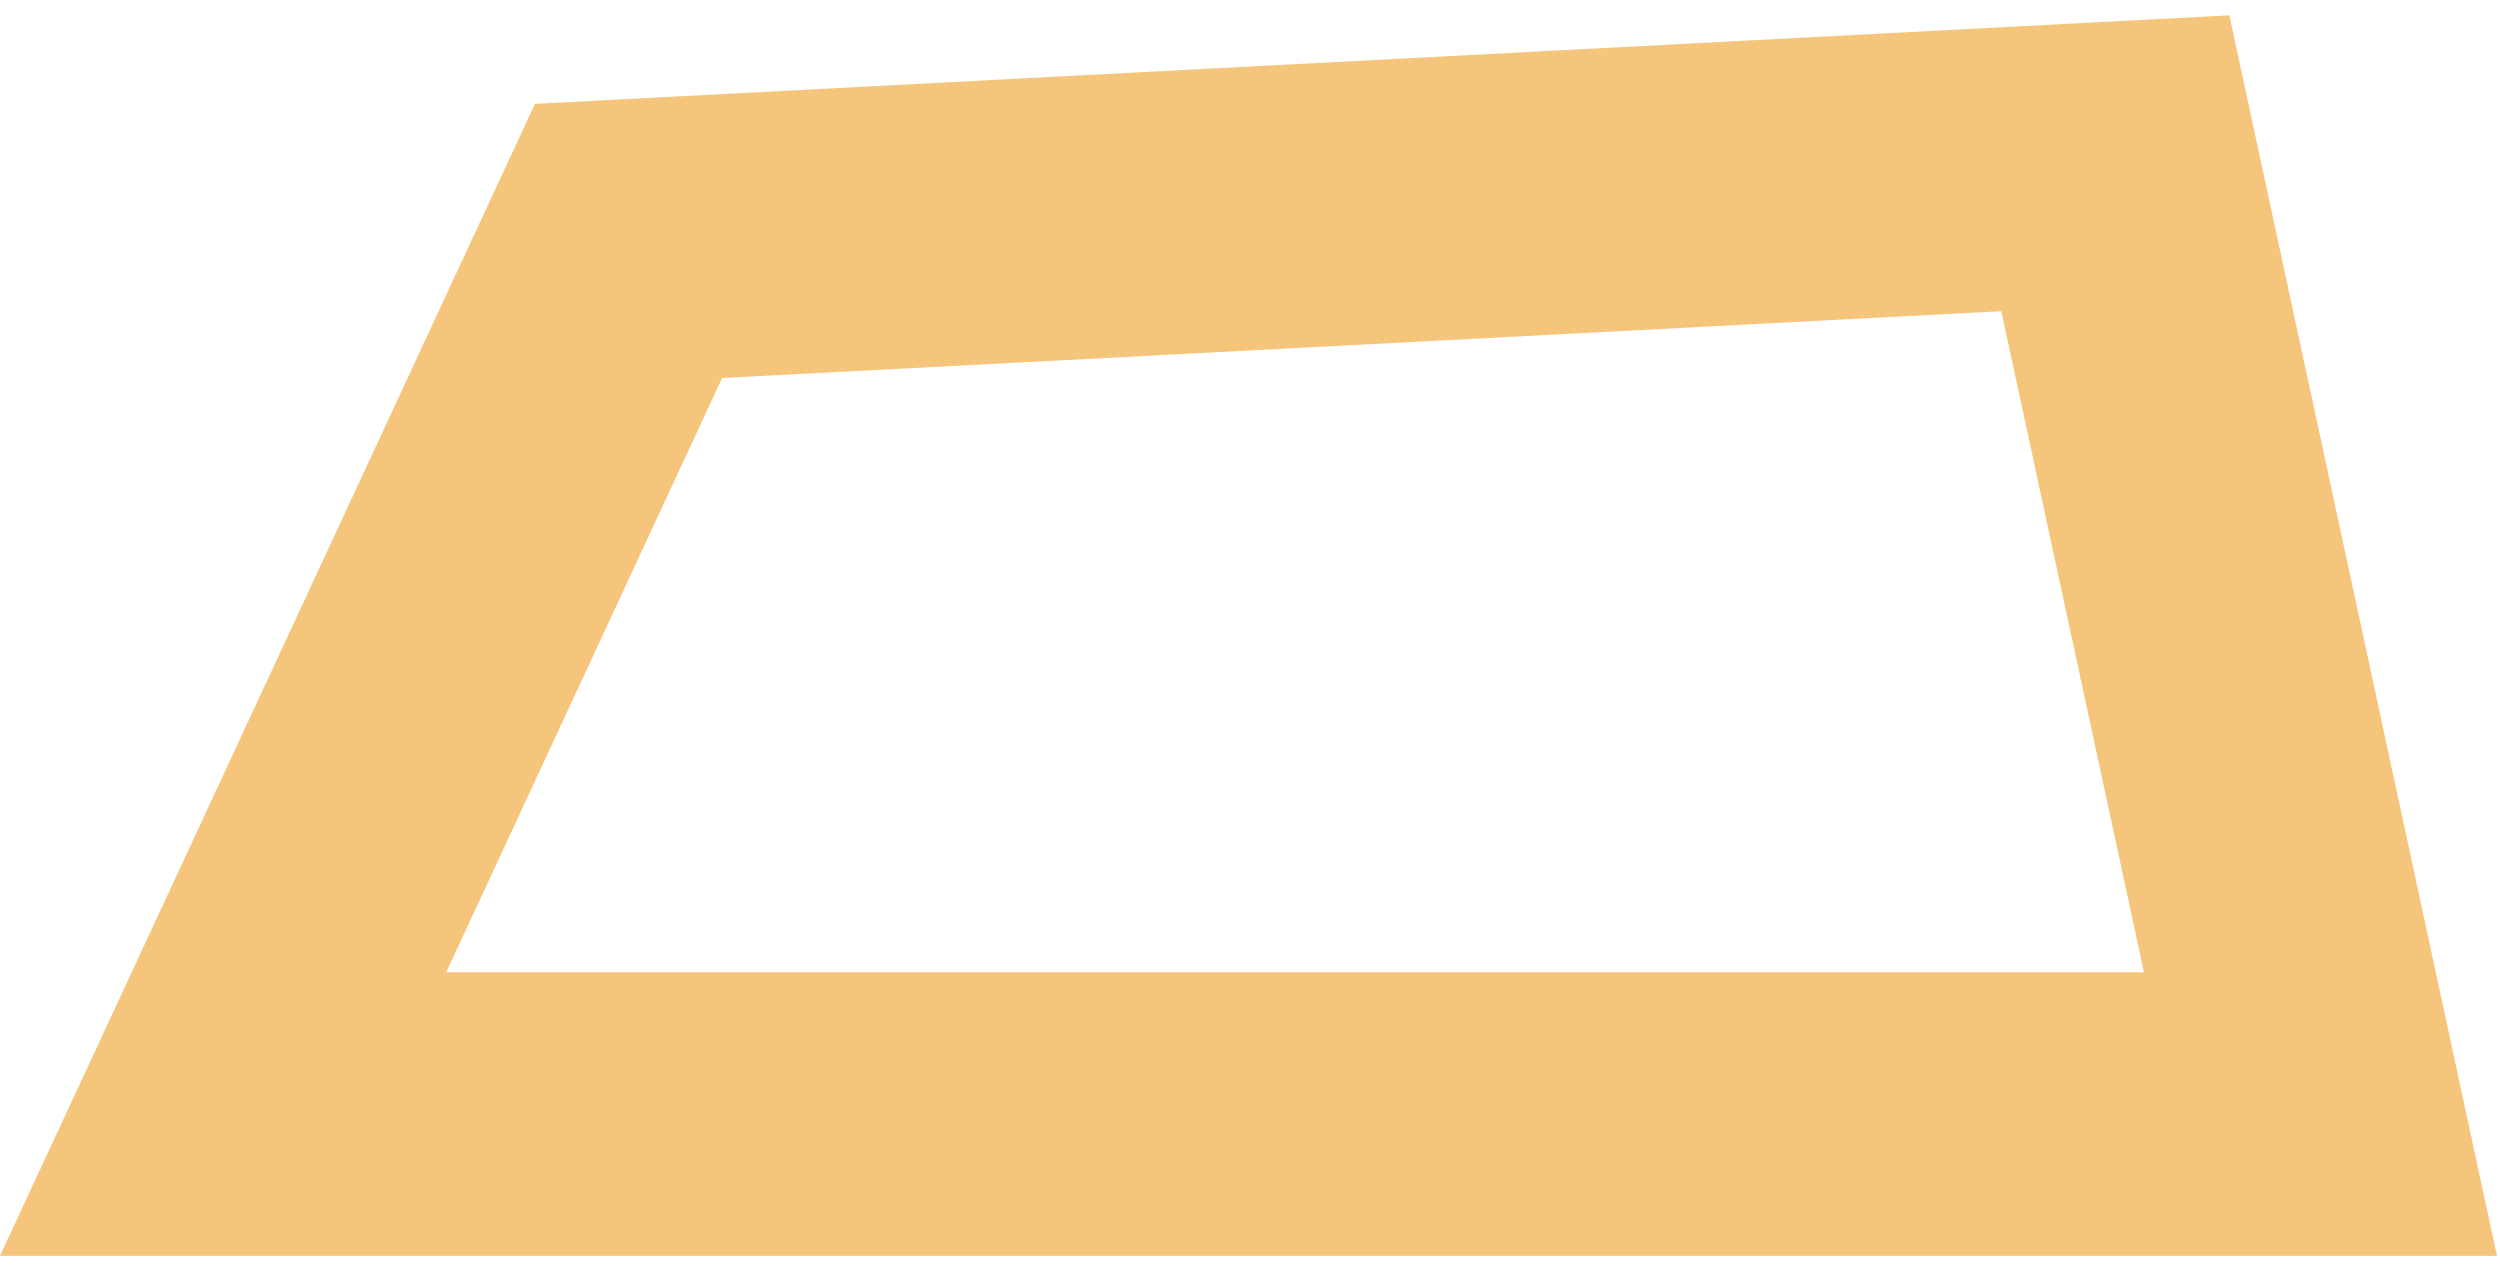 <svg width="59" height="30" viewBox="0 0 59 30" fill="none" xmlns="http://www.w3.org/2000/svg">
<path d="M47.231 7.344L50.598 22.946H10.53L17.041 8.921L47.231 7.344ZM52.612 0.362L12.625 2.451L0 29.638H58.928L52.612 0.362Z" fill="#F4C57A"/>
</svg>
